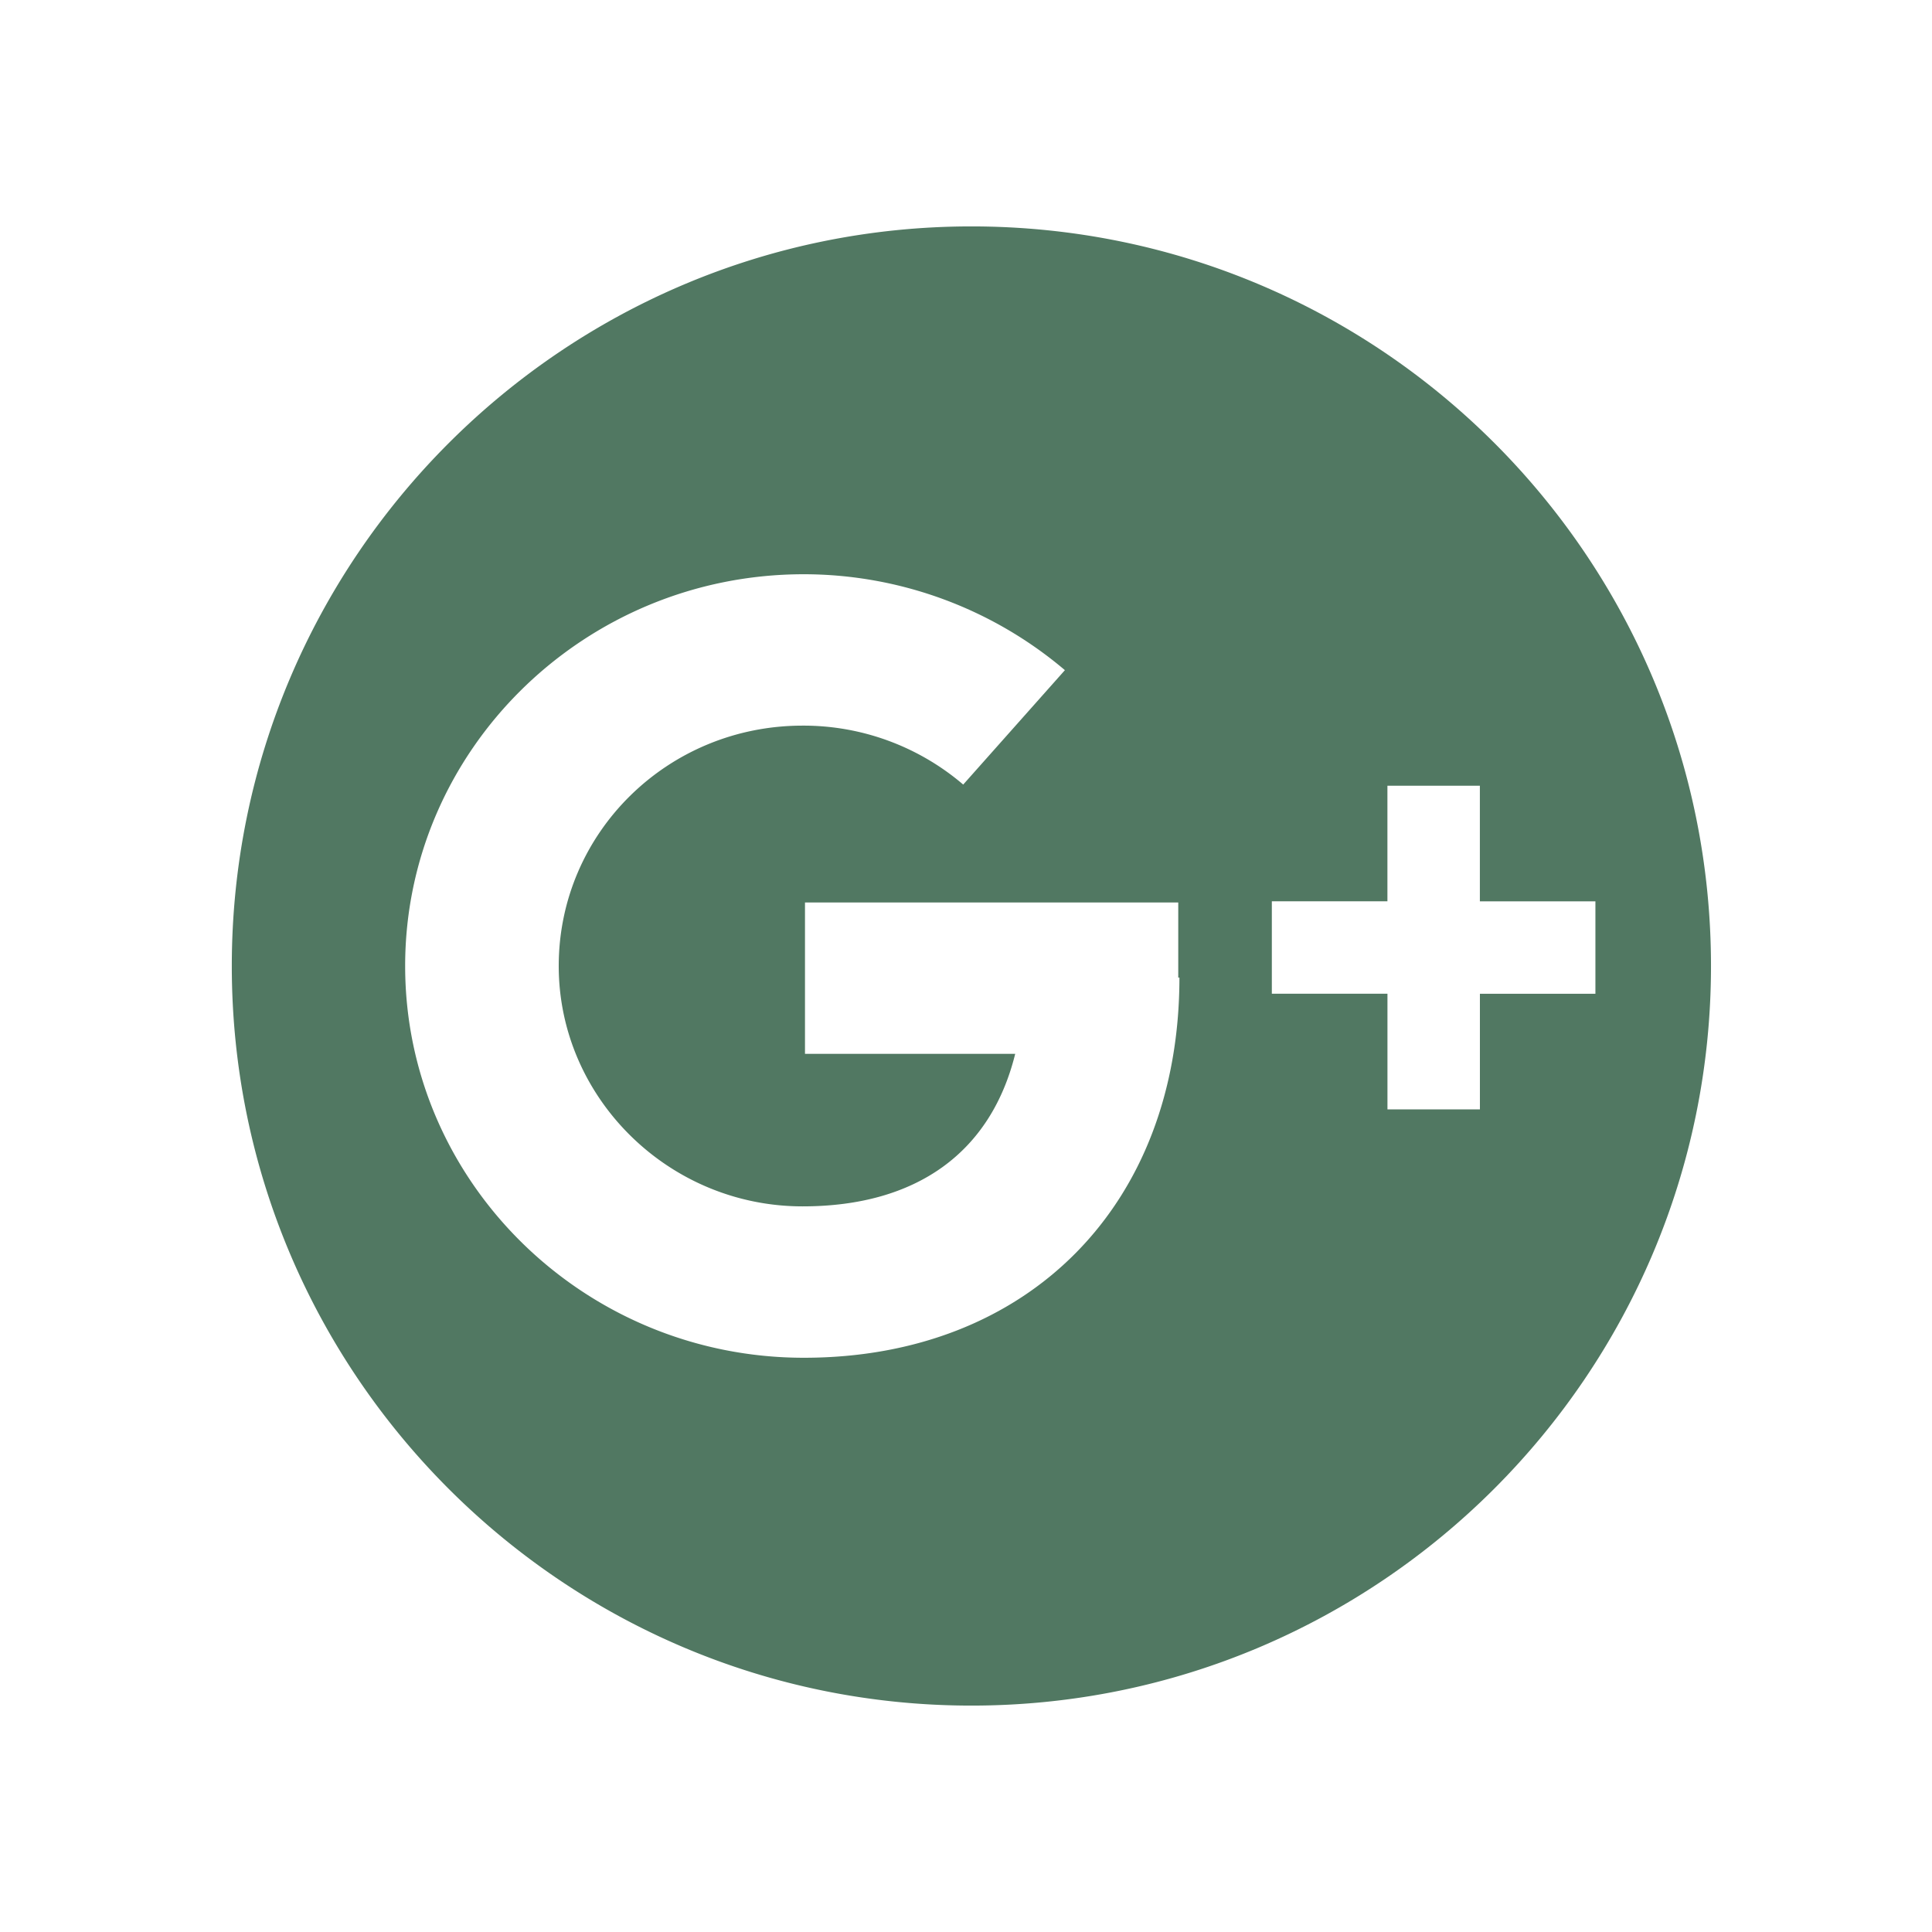 <svg id="Layer_1" data-name="Layer 1" xmlns="http://www.w3.org/2000/svg" viewBox="0 0 512 512"><defs><style>.cls-1{fill:#517862}</style></defs><title>social</title><path class="cls-1" d="M257.43 60c-108.11 0-196 87.89-196 196s87.89 196 196 196 196-87.89 196-196-87.59-196-196-196zm55.13 199.06c0 60.33-40.12 100.76-99.53 100.76-58.19 0-105.66-46.55-105.66-103.82S154.84 152.18 213 152.18a107.1 107.1 0 0 1 69.21 25.42l-26.95 30.32a65.15 65.15 0 0 0-42.57-15.62c-35.83 0-64.62 28.48-64.62 63.7 0 34.91 29.09 63.7 64.62 63.7 30.32 0 49.92-14.39 56.35-40.42h-55.71v-40.12h98.92v19.91h.31zm79.63 4.29V294h-24.5v-30.65h-30.64v-24.5h30.63v-30.62h24.5v30.63h30.62v24.5h-30.62z"/></svg>